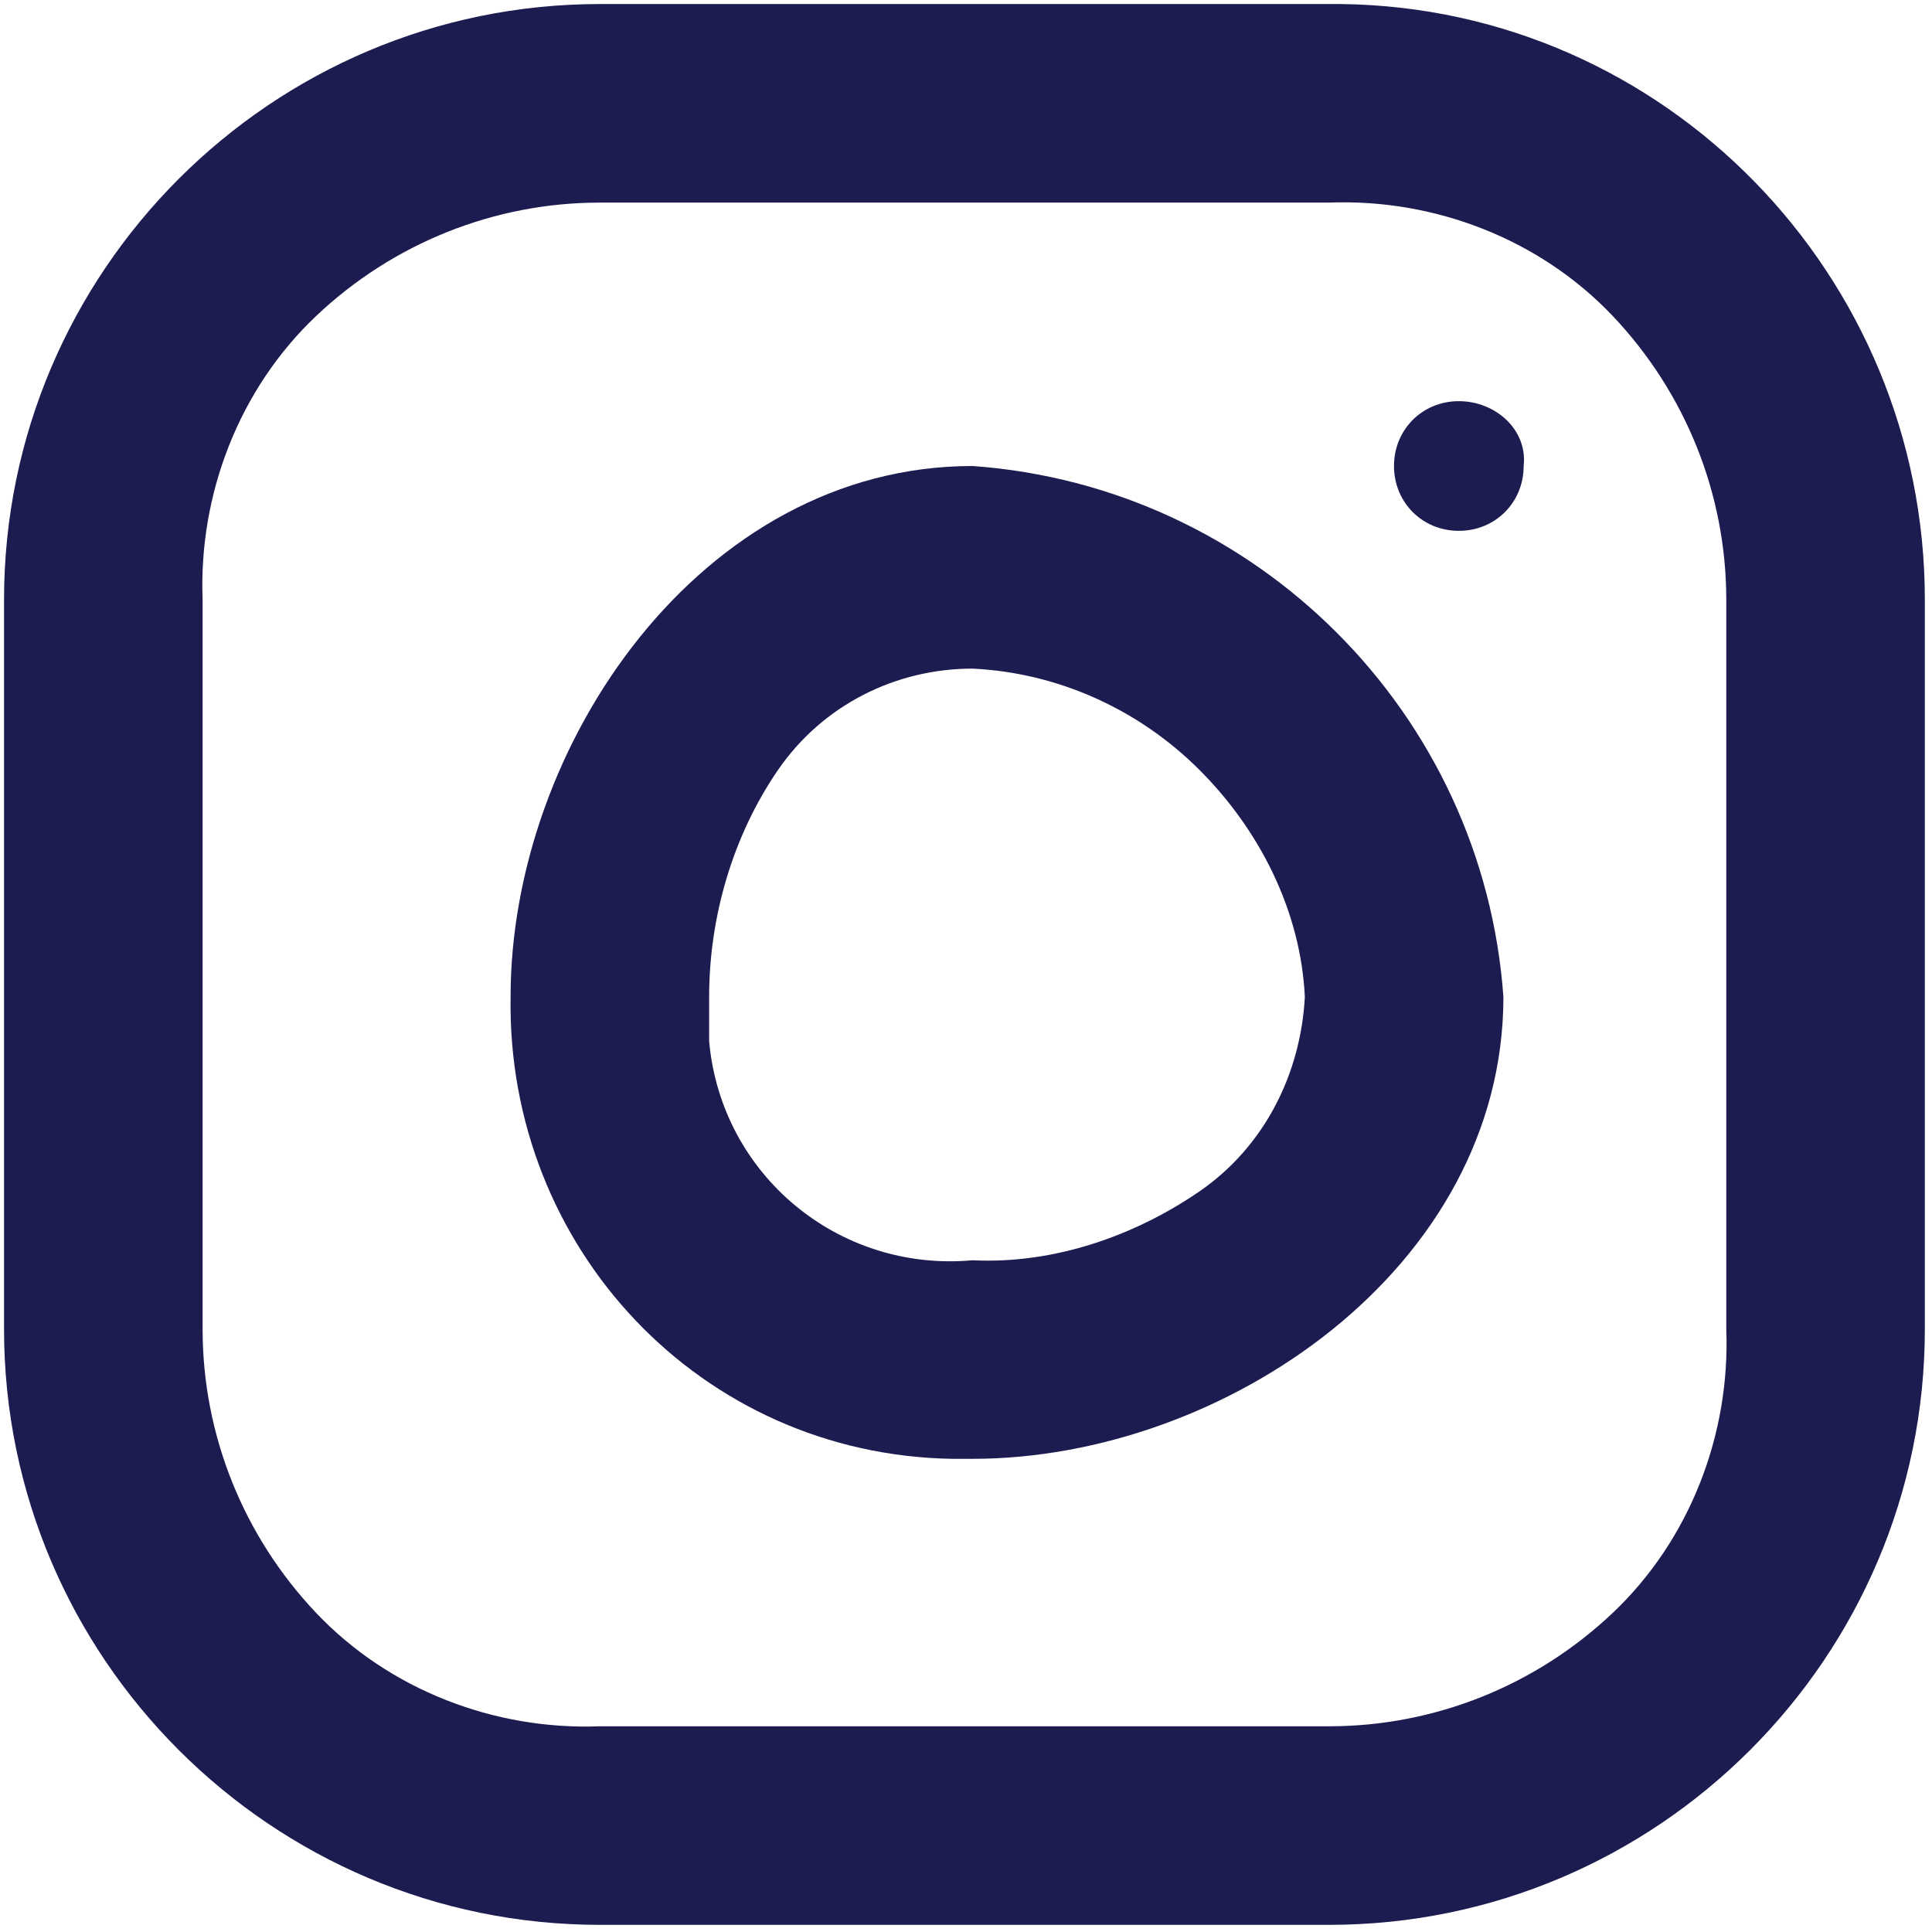 <?xml version="1.0" encoding="UTF-8" standalone="no"?>
<!DOCTYPE svg PUBLIC "-//W3C//DTD SVG 1.1//EN" "http://www.w3.org/Graphics/SVG/1.1/DTD/svg11.dtd">
<svg width="100%" height="100%" viewBox="0 0 501 501" version="1.1" xmlns="http://www.w3.org/2000/svg" xmlns:xlink="http://www.w3.org/1999/xlink" xml:space="preserve" xmlns:serif="http://www.serif.com/" style="fill-rule:evenodd;clip-rule:evenodd;stroke-linejoin:round;stroke-miterlimit:2;">
    <g transform="matrix(10.425,0,0,10.425,0,0)">
        <rect x="0" y="0" width="48" height="48" style="fill:none;"/>
        <g transform="matrix(0.096,0,0,0.096,21.698,21.698)">
            <rect x="-11.1" y="-11.1" width="70.2" height="70.2" style="fill:white;fill-opacity:0;fill-rule:nonzero;"/>
        </g>
        <g transform="matrix(1.008,0,0,1.008,-0.202,-0.202)">
            <path d="M33.3,0.3L15,0.3C6.9,0.3 0.3,6.9 0.3,15L0.3,33C0.3,41.1 6.9,47.7 15,47.7L33,47.7C41.1,47.7 47.7,41.1 47.7,33L47.7,15C47.7,7 41.3,0.4 33.3,0.3ZM42.8,33C42.9,35.6 41.9,38.2 40,40C38.1,41.8 35.6,42.8 33,42.8L15,42.8C12.4,42.9 9.8,41.9 8,40C6.2,38.1 5.2,35.6 5.2,33L5.2,15C5.1,12.4 6.1,9.8 8,8C9.9,6.2 12.4,5.2 15,5.2L33,5.2C35.6,5.1 38.2,6.1 40,8C41.8,9.9 42.8,12.4 42.8,15L42.8,33Z" style="fill:rgb(29,28,81);fill-rule:nonzero;"/>
        </g>
        <g transform="matrix(1.008,0,0,1.008,-0.202,-0.202)">
            <path d="M36.2,10.1C35.3,10.1 34.6,10.8 34.6,11.7C34.6,12.6 35.3,13.3 36.2,13.3C37.1,13.3 37.8,12.6 37.8,11.7C37.9,10.8 37.1,10.1 36.2,10.1Z" style="fill:rgb(29,28,81);fill-rule:nonzero;"/>
        </g>
        <g transform="matrix(1.008,0,0,1.008,-0.202,-0.202)">
            <path d="M24.2,11.7C17.5,11.7 12.8,18.6 12.8,24.8C12.7,31 17.5,36.1 23.7,36.2L24.2,36.2C30.4,36.2 37.3,31.5 37.3,24.8C36.8,17.8 31.2,12.2 24.2,11.7ZM29.8,29.6C28.2,30.7 26.2,31.4 24.2,31.3C20.9,31.6 18,29.2 17.7,25.9L17.7,24.8C17.7,22.8 18.3,20.8 19.4,19.2C20.5,17.6 22.3,16.7 24.2,16.7C26.3,16.8 28.3,17.7 29.8,19.2C31.3,20.7 32.3,22.7 32.4,24.8C32.3,26.7 31.4,28.5 29.8,29.6Z" style="fill:rgb(29,28,81);fill-rule:nonzero;"/>
        </g>
    </g>
</svg>

